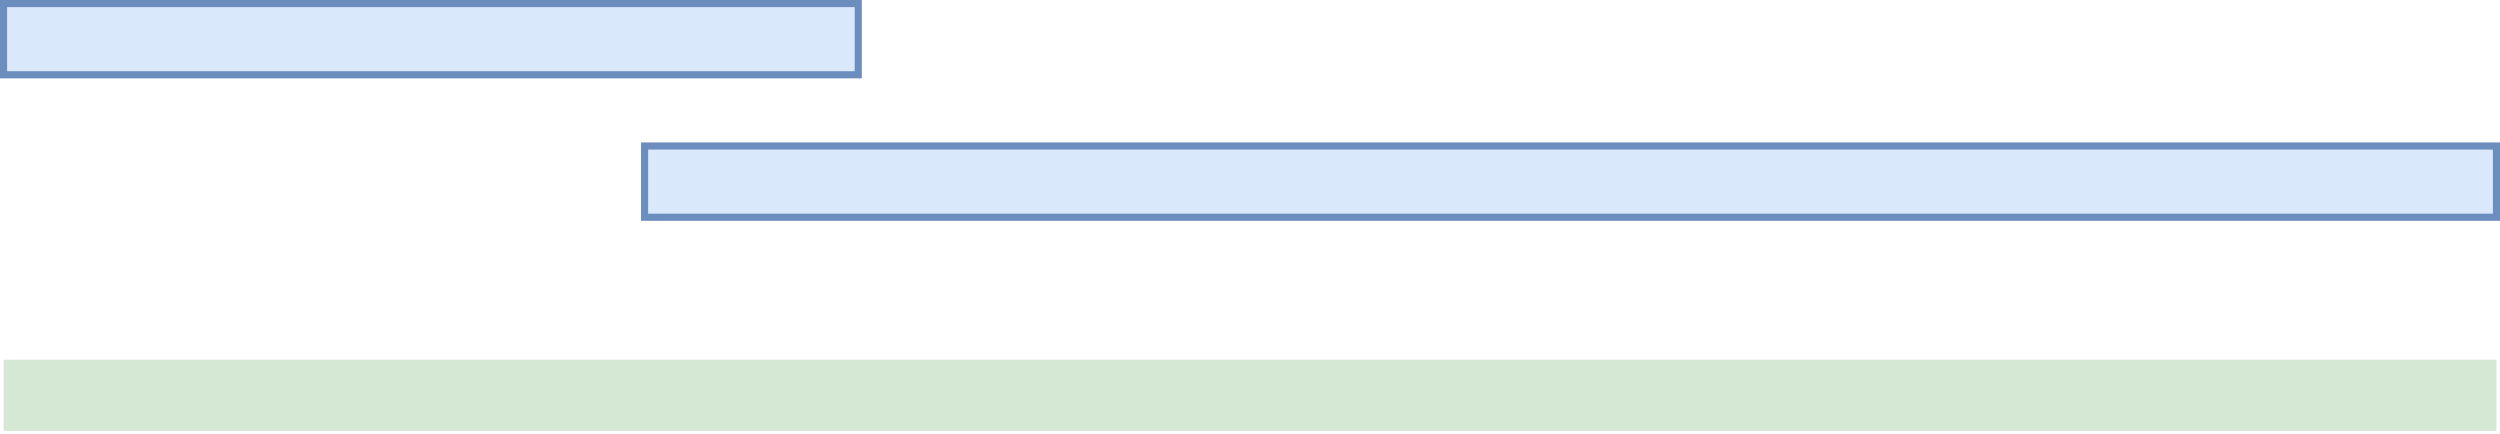 <?xml version="1.0" encoding="UTF-8"?>
<!-- Do not edit this file with editors other than diagrams.net -->
<!DOCTYPE svg PUBLIC "-//W3C//DTD SVG 1.1//EN" "http://www.w3.org/Graphics/SVG/1.1/DTD/svg11.dtd">
<svg xmlns="http://www.w3.org/2000/svg" xmlns:xlink="http://www.w3.org/1999/xlink" version="1.1" width="351px" height="61px" viewBox="-0.5 -0.5 351 61" content="&lt;mxfile host=&quot;app.diagrams.net&quot; modified=&quot;2022-06-26T14:52:04.090Z&quot; agent=&quot;5.0 (Windows NT 10.0; Win64; x64) AppleWebKit/537.36 (KHTML, like Gecko) Chrome/103.0.506.53 Safari/537.36 Edg/103.0.126.37&quot; etag=&quot;-bVHXIk-SntieKr7yQQJ&quot; version=&quot;20.0.1&quot; type=&quot;device&quot;&gt;&lt;diagram id=&quot;b8DQRdYxcZ5lP0Qw1gsf&quot; name=&quot;Page-1&quot;&gt;xVVNc5swEP01HDsDkk2cY+qP5OJLPZ2cFWkB2QIxQg44v74CVgbquNPMOAkXpPek1e57iwjoMm8eDSuzrRagAhKKJqCrgBASRjP3apFTj9yHYQ+kRooeigZgJ98AQb/sKAVUk4VWa2VlOQW5LgrgdoIxY3SNyzBcotX01JKlcAHsOFOX6LMUNkM0iu8H4glkmvmj4zlW/ML4ITX6WOCBAaGb7unpnPlgmFqVMaHrEUTXAV0arW0/ypslqFZcr1u/b3OFPSduoLD/s2H2tq73Tbm/e4h/19vVLxHa7Q+M8srUEXwZXbL25BXqSoQ2SBjQn3UmLexKxlu2dj3hsMzmys0iN0ykUkuttOn2UsFgkXCHV9boA4yYmC/gJXEMJgDGQnO1suisl2tE0DlYc3JL/AbfTNiDhOK8HjnqbcjGZiLGsInSc+hBRzdAKT8gK7m1rLqwG5ZL1Vb4BOoVrOQMCfyoIoJzr7KAhB2V/af61/y6gSsk/MuV+aUrJP5KV+h3uTLVv9AFvCP9HBZi1i7290SbQapYVeG4OoDlmScMExIGszGoh1fSuNtS6qKjTKv3p3xpi0tP6fw2nrrpcDl23OgXRNd/AA==&lt;/diagram&gt;&lt;/mxfile&gt;" style="background-color: rgb(255, 255, 255);"><defs/><g><rect x="0" y="0" width="120" height="10" fill="#dae8fc" stroke="#6c8ebf" pointer-events="all"/><rect x="90" y="20" width="260" height="10" fill="#dae8fc" stroke="#6c8ebf" pointer-events="all"/><rect x="0" y="50" width="350" height="10" fill="#d5e8d4" stroke="none" pointer-events="all"/></g></svg>